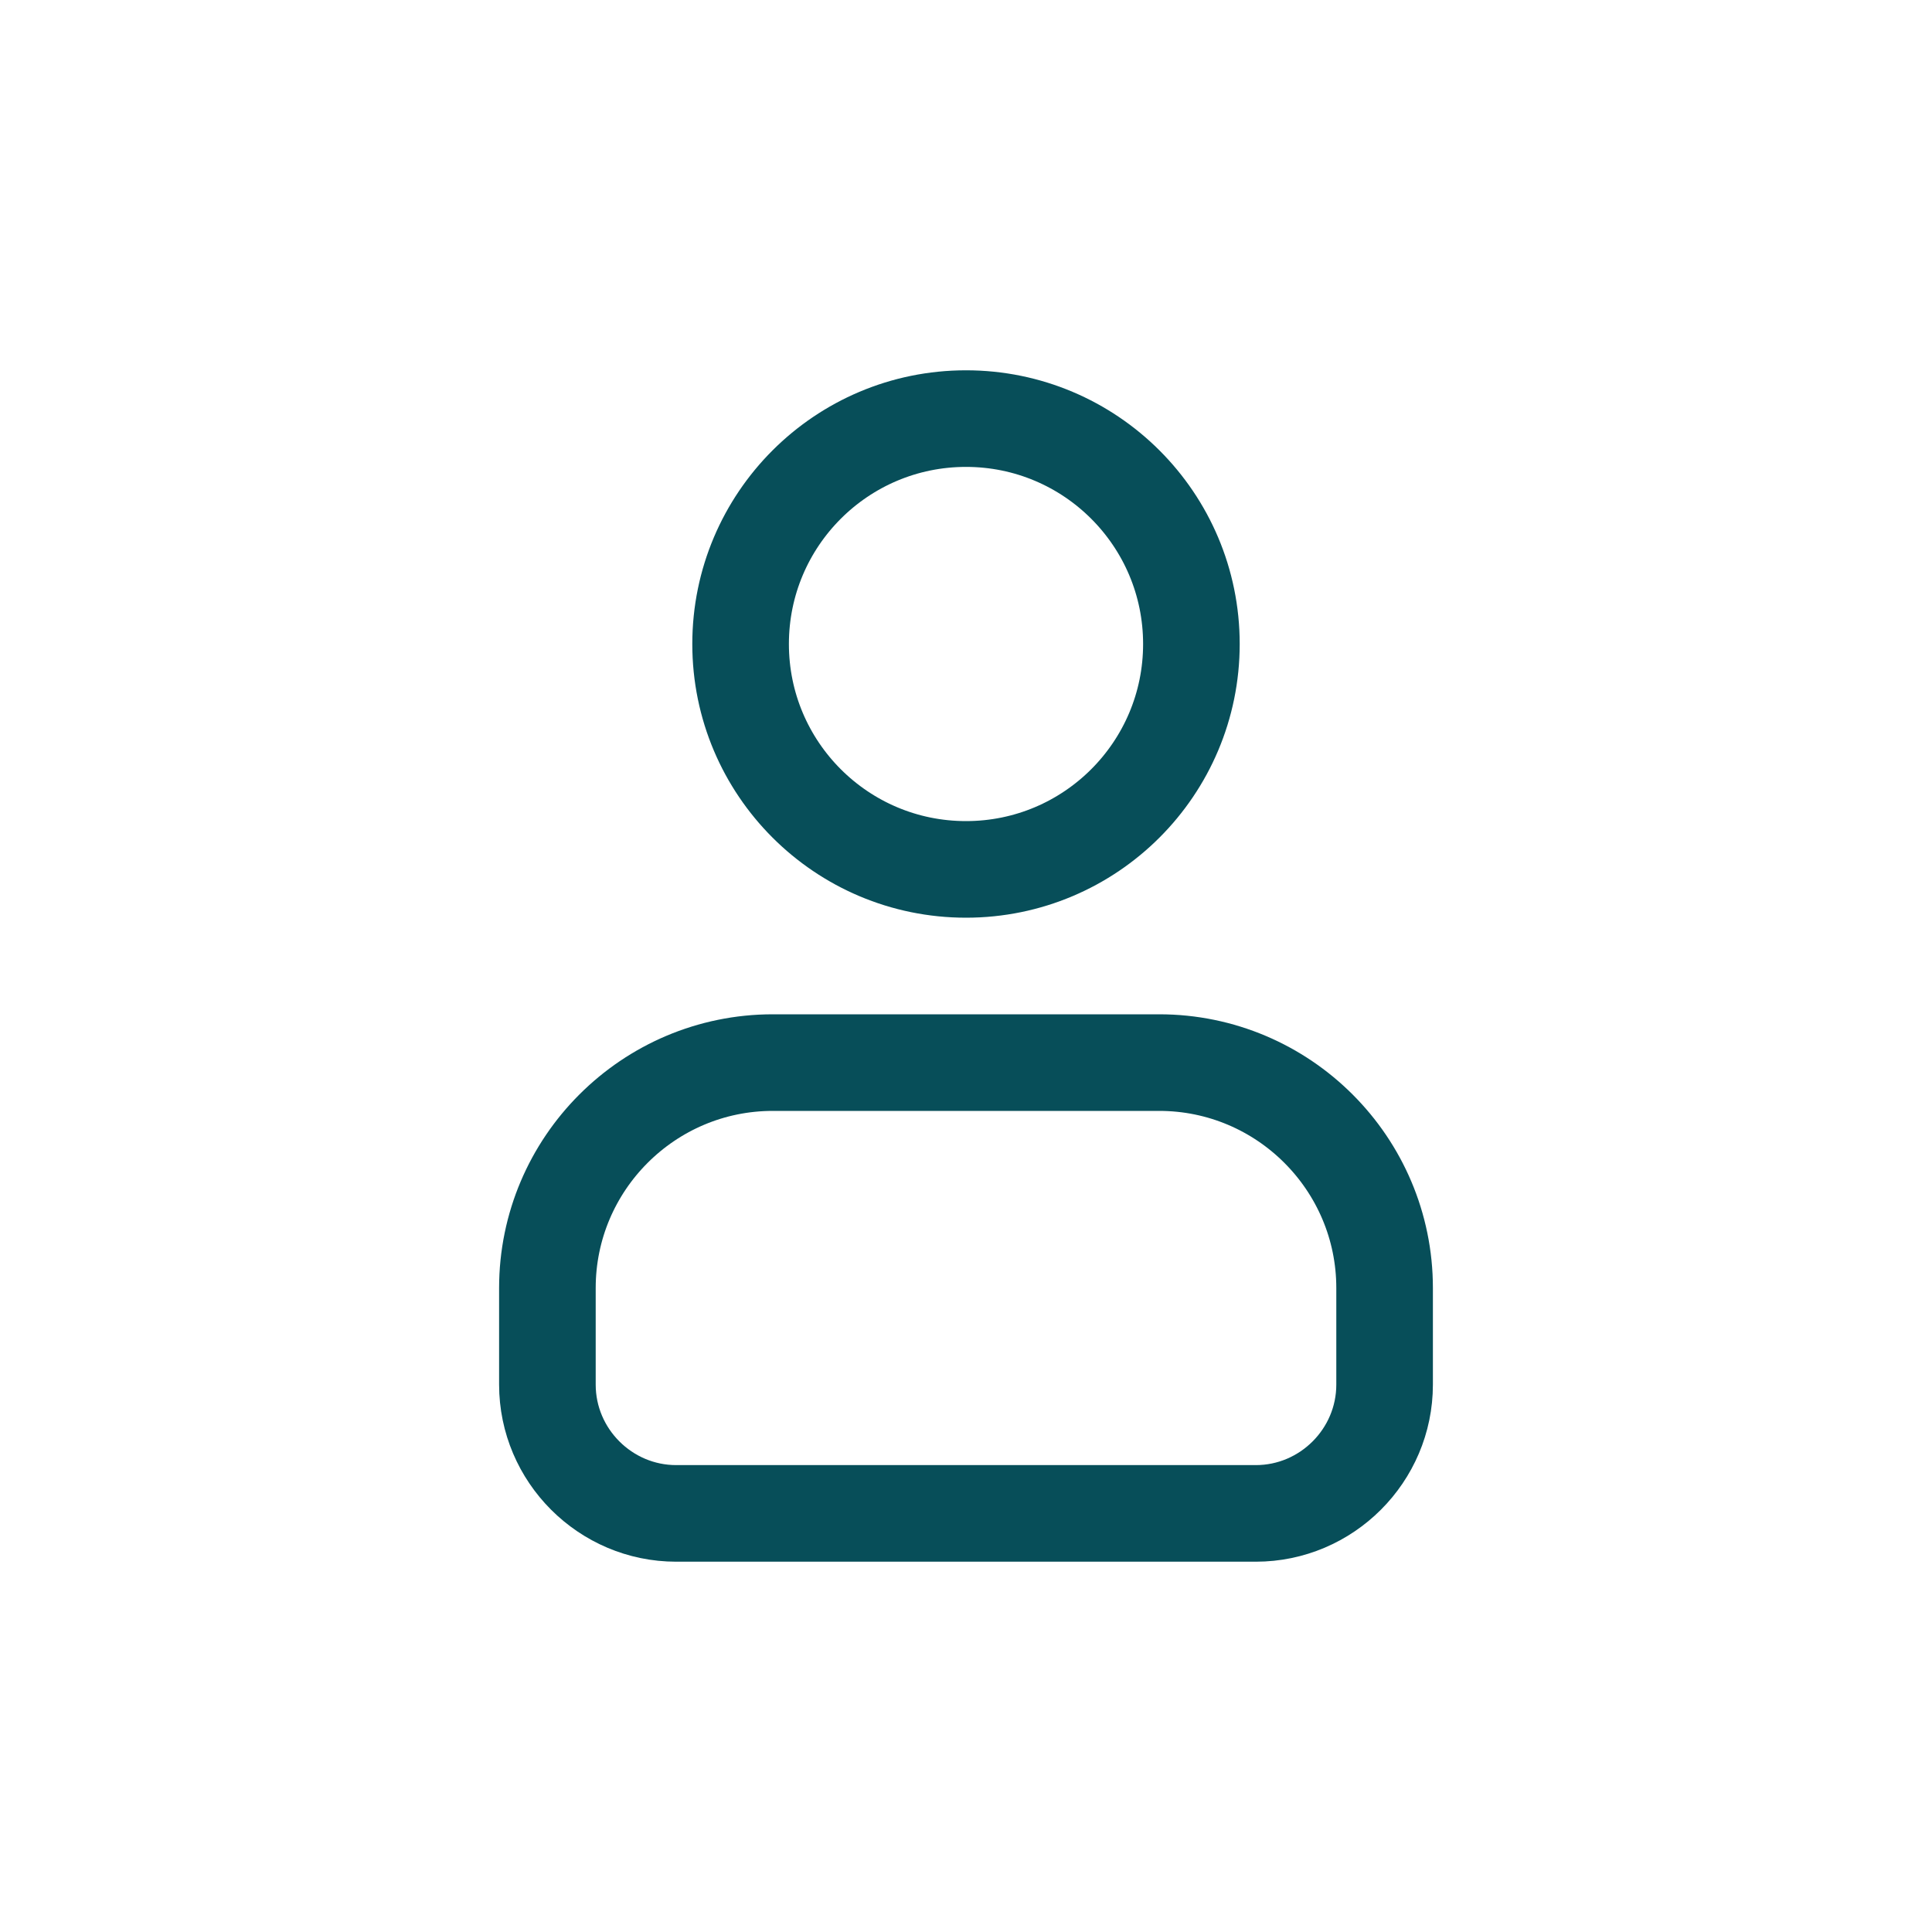 <svg width="30" height="30" viewBox="0 0 30 30" fill="none" xmlns="http://www.w3.org/2000/svg">
<path d="M15 13.5C16.933 13.5 18.5 11.933 18.5 10C18.5 8.067 16.933 6.5 15 6.5C13.067 6.5 11.5 8.067 11.5 10C11.5 11.933 13.067 13.5 15 13.5Z" stroke="#074E59" stroke-width="1.5" stroke-miterlimit="10"/>
<path d="M12 16.5H18C19.93 16.5 21.5 18.07 21.5 20V21.5C21.5 22.6 20.6 23.5 19.5 23.5H10.5C9.4 23.5 8.5 22.6 8.5 21.5V20C8.5 18.07 10.07 16.5 12 16.5Z" stroke="#074E59" stroke-width="1.5" stroke-miterlimit="10"/>
</svg>
